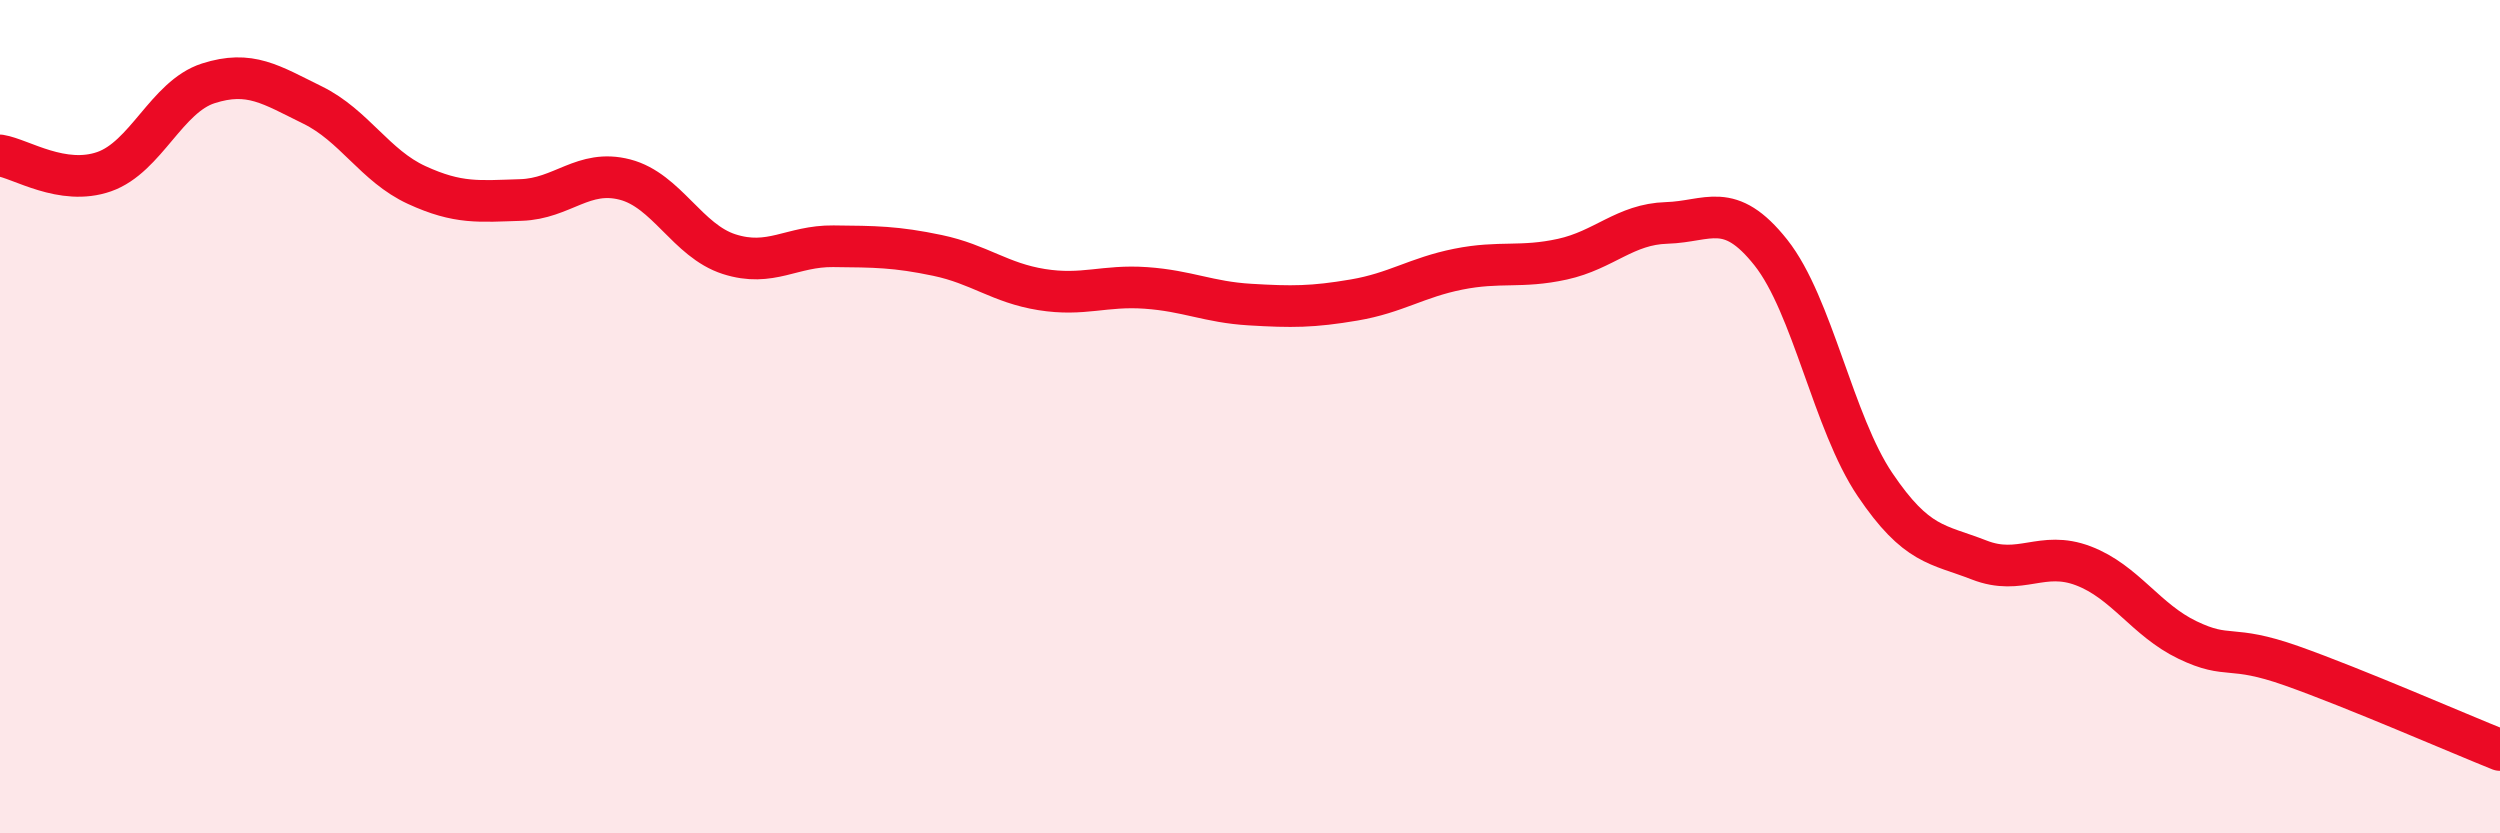 
    <svg width="60" height="20" viewBox="0 0 60 20" xmlns="http://www.w3.org/2000/svg">
      <path
        d="M 0,3.73 C 0.5,3.81 1.5,4.47 2.5,4.12 C 3.5,3.77 4,2.32 5,2 C 6,1.68 6.5,2.03 7.5,2.52 C 8.5,3.01 9,3.98 10,4.44 C 11,4.9 11.5,4.83 12.5,4.8 C 13.5,4.77 14,4.05 15,4.31 C 16,4.57 16.5,5.78 17.5,6.1 C 18.5,6.42 19,5.9 20,5.91 C 21,5.92 21.5,5.92 22.5,6.13 C 23.5,6.34 24,6.79 25,6.95 C 26,7.11 26.5,6.84 27.5,6.91 C 28.5,6.98 29,7.25 30,7.31 C 31,7.37 31.5,7.37 32.5,7.2 C 33.5,7.03 34,6.66 35,6.46 C 36,6.26 36.5,6.44 37.5,6.22 C 38.5,6 39,5.38 40,5.35 C 41,5.32 41.5,4.8 42.5,6.06 C 43.5,7.32 44,10.15 45,11.63 C 46,13.11 46.5,13.05 47.5,13.44 C 48.5,13.83 49,13.2 50,13.58 C 51,13.96 51.5,14.88 52.5,15.36 C 53.5,15.84 53.5,15.45 55,15.98 C 56.5,16.51 59,17.6 60,18L60 20L0 20Z"
        fill="#EB0A25"
        opacity="0.1"
        stroke-linecap="round"
        stroke-linejoin="round"
      />
      <path
        d="M 0,3.73 C 0.5,3.81 1.5,4.47 2.5,4.12 C 3.5,3.77 4,2.32 5,2 C 6,1.68 6.5,2.03 7.5,2.52 C 8.5,3.01 9,3.98 10,4.44 C 11,4.9 11.5,4.83 12.5,4.8 C 13.5,4.77 14,4.05 15,4.31 C 16,4.57 16.5,5.78 17.5,6.1 C 18.5,6.42 19,5.9 20,5.91 C 21,5.92 21.5,5.92 22.5,6.13 C 23.5,6.34 24,6.79 25,6.95 C 26,7.11 26.5,6.84 27.5,6.91 C 28.5,6.98 29,7.25 30,7.31 C 31,7.37 31.5,7.37 32.5,7.2 C 33.5,7.03 34,6.66 35,6.46 C 36,6.26 36.5,6.44 37.5,6.22 C 38.5,6 39,5.38 40,5.35 C 41,5.32 41.5,4.8 42.5,6.06 C 43.5,7.32 44,10.15 45,11.63 C 46,13.11 46.5,13.05 47.5,13.44 C 48.5,13.83 49,13.2 50,13.58 C 51,13.96 51.5,14.88 52.5,15.36 C 53.5,15.84 53.5,15.45 55,15.98 C 56.5,16.51 59,17.6 60,18"
        stroke="#EB0A25"
        stroke-width="1"
        fill="none"
        stroke-linecap="round"
        stroke-linejoin="round"
      />
    </svg>
  